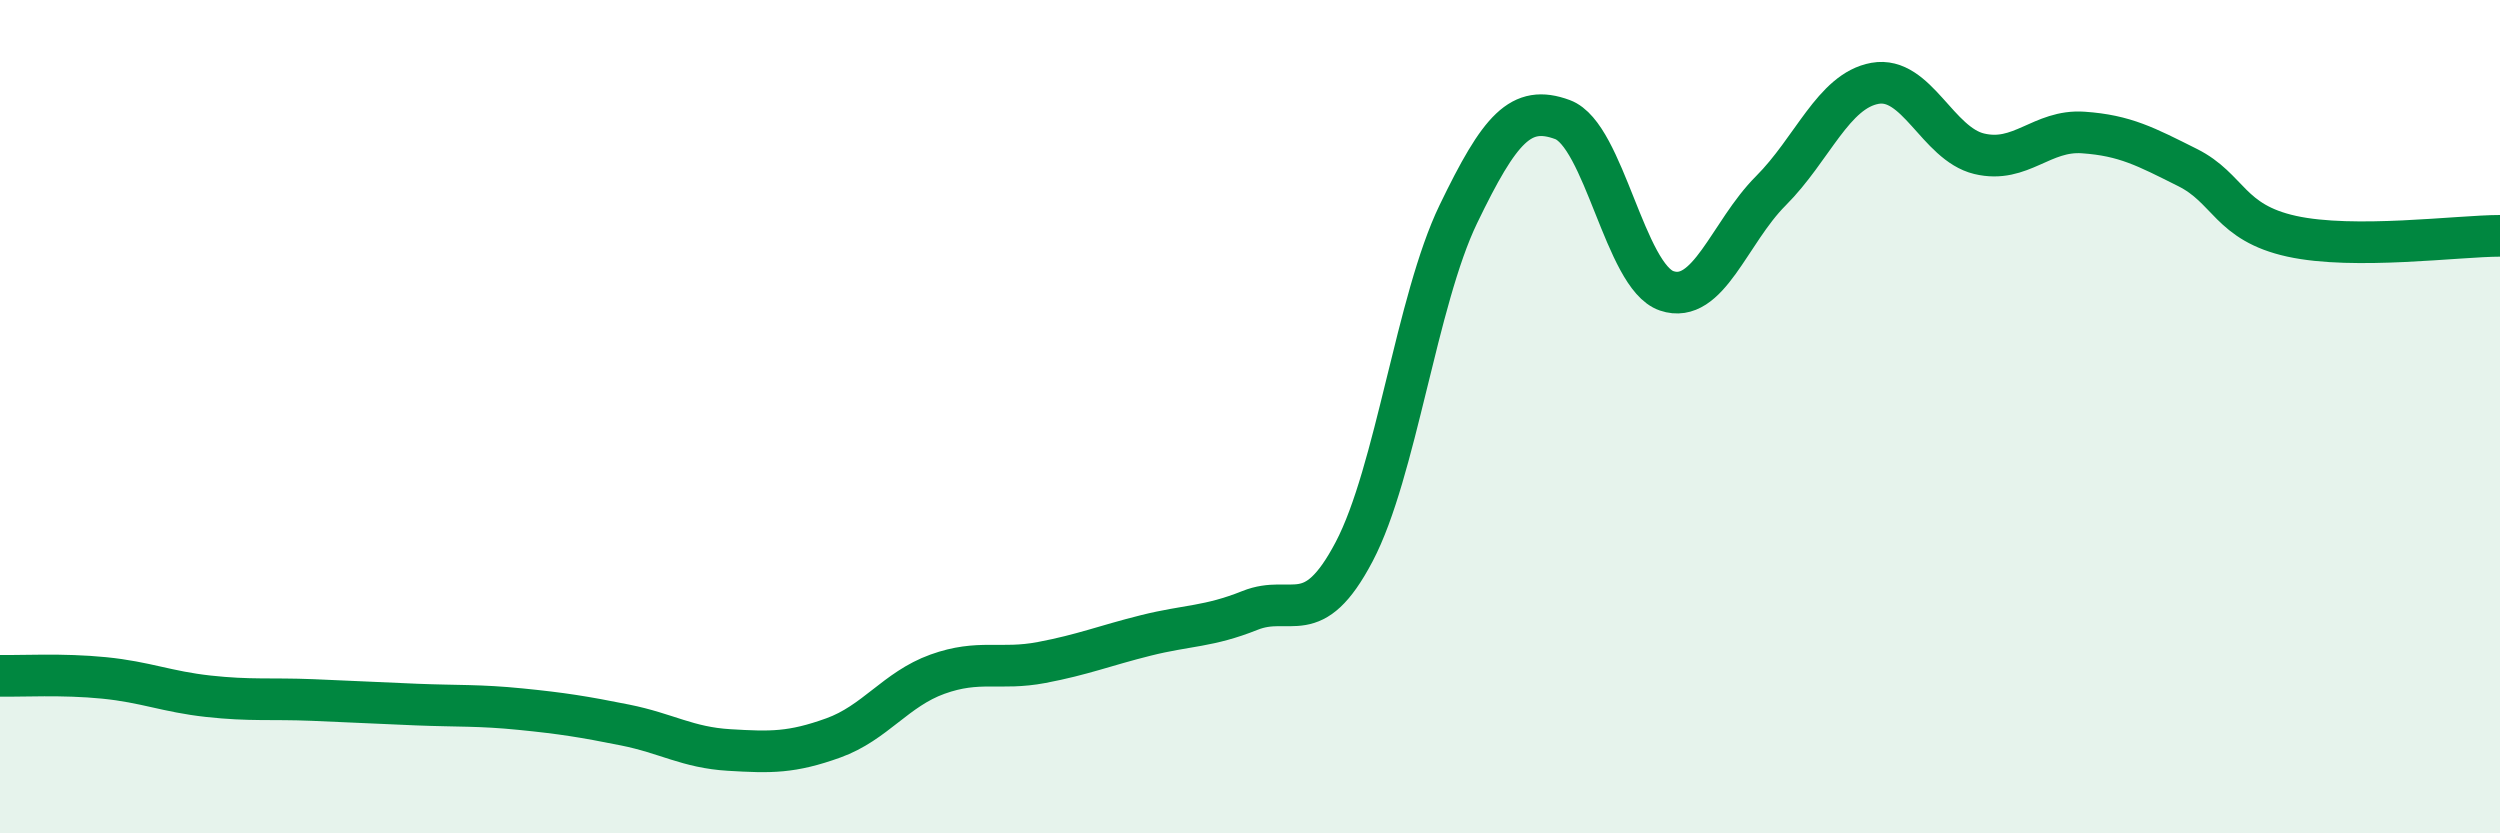 
    <svg width="60" height="20" viewBox="0 0 60 20" xmlns="http://www.w3.org/2000/svg">
      <path
        d="M 0,16.22 C 0.5,16.23 1.5,16.17 2.5,16.27 C 3.5,16.37 4,16.6 5,16.71 C 6,16.82 6.5,16.76 7.5,16.8 C 8.5,16.84 9,16.87 10,16.91 C 11,16.95 11.5,16.92 12.5,17.02 C 13.5,17.12 14,17.2 15,17.4 C 16,17.6 16.5,17.94 17.5,18 C 18.5,18.06 19,18.07 20,17.71 C 21,17.35 21.5,16.54 22.5,16.18 C 23.5,15.82 24,16.09 25,15.9 C 26,15.71 26.5,15.5 27.5,15.25 C 28.5,15 29,15.05 30,14.65 C 31,14.25 31.5,15.14 32.5,13.24 C 33.5,11.34 34,7.21 35,5.14 C 36,3.07 36.5,2.5 37.5,2.87 C 38.5,3.24 39,6.64 40,6.98 C 41,7.32 41.5,5.58 42.5,4.58 C 43.5,3.58 44,2.18 45,2 C 46,1.82 46.5,3.45 47.5,3.69 C 48.5,3.93 49,3.11 50,3.18 C 51,3.25 51.5,3.52 52.5,4.02 C 53.5,4.52 53.5,5.34 55,5.67 C 56.5,6 59,5.66 60,5.66L60 20L0 20Z"
        fill="#008740"
        opacity="0.1"
        stroke-linecap="round"
        stroke-linejoin="round"
      />
      <path
        d="M 0,16.22 C 0.5,16.23 1.5,16.17 2.5,16.27 C 3.5,16.37 4,16.6 5,16.71 C 6,16.82 6.5,16.76 7.5,16.8 C 8.5,16.84 9,16.87 10,16.91 C 11,16.95 11.5,16.92 12.5,17.02 C 13.5,17.12 14,17.2 15,17.4 C 16,17.6 16.5,17.94 17.5,18 C 18.5,18.06 19,18.07 20,17.71 C 21,17.35 21.5,16.54 22.5,16.18 C 23.5,15.82 24,16.09 25,15.9 C 26,15.71 26.5,15.5 27.5,15.25 C 28.5,15 29,15.05 30,14.65 C 31,14.25 31.5,15.14 32.5,13.24 C 33.5,11.34 34,7.21 35,5.14 C 36,3.07 36.5,2.5 37.5,2.87 C 38.5,3.24 39,6.64 40,6.98 C 41,7.32 41.5,5.58 42.5,4.58 C 43.5,3.58 44,2.18 45,2 C 46,1.82 46.5,3.45 47.5,3.69 C 48.5,3.93 49,3.11 50,3.18 C 51,3.25 51.5,3.52 52.5,4.02 C 53.5,4.52 53.5,5.34 55,5.67 C 56.5,6 59,5.66 60,5.66"
        stroke="#008740"
        stroke-width="1"
        fill="none"
        stroke-linecap="round"
        stroke-linejoin="round"
      />
    </svg>
  